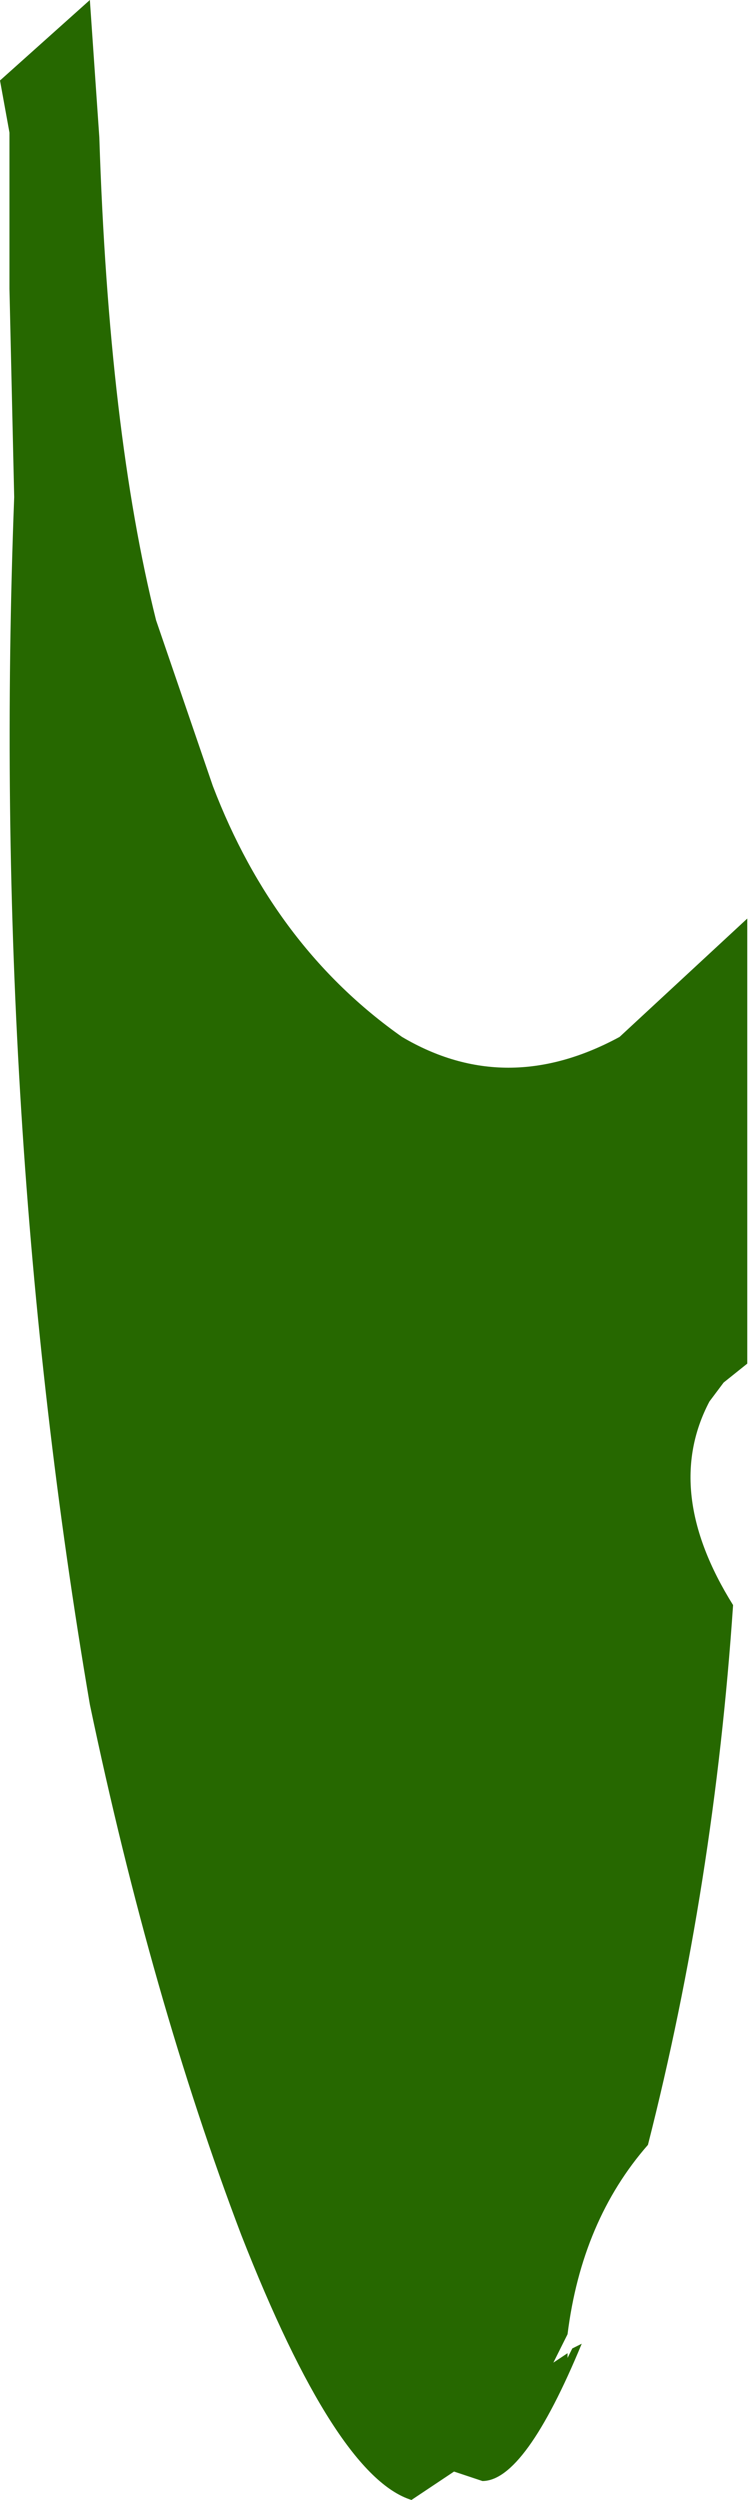 <?xml version="1.0" encoding="UTF-8" standalone="no"?>
<svg xmlns:xlink="http://www.w3.org/1999/xlink" height="26.4px" width="7.95px" xmlns="http://www.w3.org/2000/svg">
  <g transform="matrix(1.0, 0.0, 0.0, 1.0, 0.0, 0.0)">
    <path d="M0.1 1.4 L0.0 0.85 0.95 0.0 1.05 1.45 Q1.15 4.55 1.65 6.55 L2.25 8.3 Q2.9 10.0 4.25 10.95 5.35 11.6 6.55 10.95 L7.9 9.7 7.9 14.4 7.65 14.6 7.5 14.8 Q7.0 15.75 7.75 16.95 7.55 19.9 6.85 22.65 6.15 23.45 6.0 24.65 L5.85 24.95 6.0 24.85 6.0 24.9 6.05 24.8 6.15 24.75 Q5.55 26.2 5.1 26.2 L4.8 26.1 4.35 26.4 Q3.55 26.15 2.55 23.6 1.6 21.1 0.95 18.0 -0.1 11.85 0.15 5.25 L0.1 3.05 0.1 1.4" fill="#266800" fill-rule="evenodd" stroke="none"/>
  </g>
</svg>

